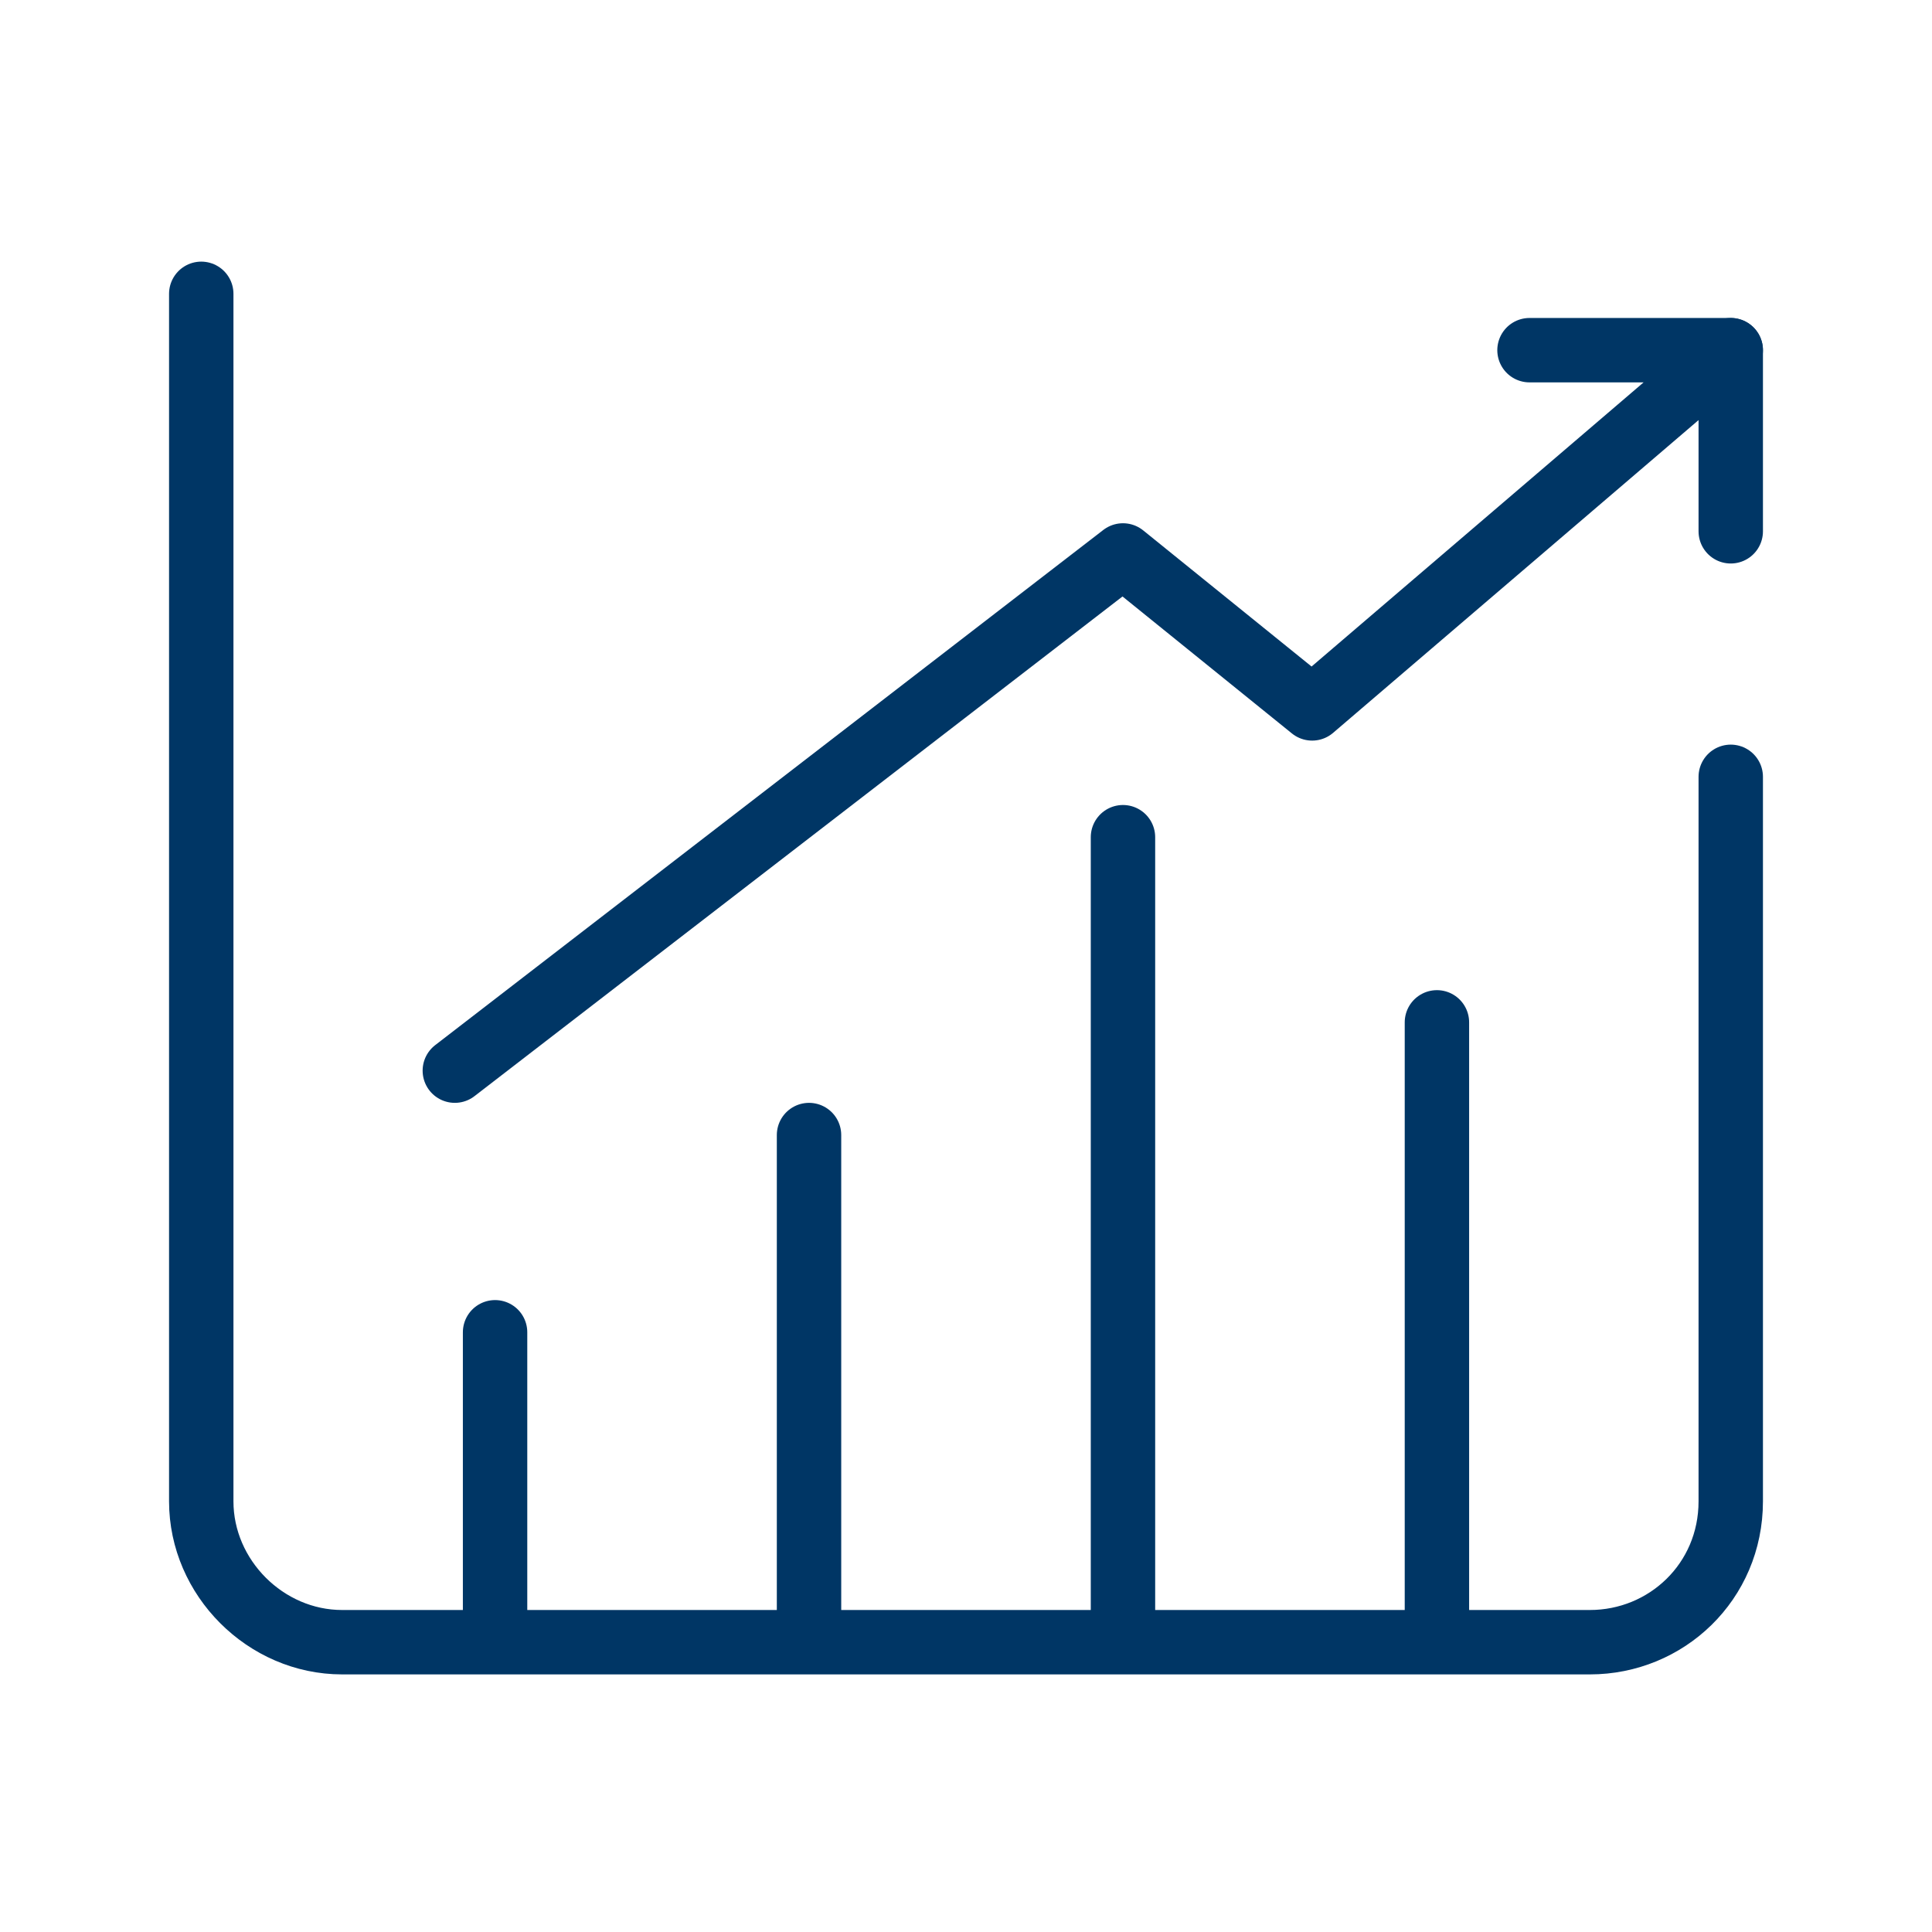 <svg width="48" height="48" viewBox="0 0 48 48" fill="none" xmlns="http://www.w3.org/2000/svg">
<path d="M43 19.3V37.3C43 39.3 41.4 40.8 39.5 40.8H8.5C6.6 40.8 5 39.2 5 37.3V7.3" stroke="#003665" stroke-width="1.6" stroke-miterlimit="10" stroke-linecap="round" stroke-linejoin="round"/>
<path d="M35.7 25.4V40.7" stroke="#003665" stroke-width="1.6" stroke-miterlimit="10" stroke-linecap="round" stroke-linejoin="round"/>
<path d="M20.1 28.2V40.7" stroke="#003665" stroke-width="1.6" stroke-miterlimit="10" stroke-linecap="round" stroke-linejoin="round"/>
<path d="M12.3 33.1V40.7" stroke="#003665" stroke-width="1.6" stroke-miterlimit="10" stroke-linecap="round" stroke-linejoin="round"/>
<path d="M27.9 20.8V40.7" stroke="#003665" stroke-width="1.6" stroke-miterlimit="10" stroke-linecap="round" stroke-linejoin="round"/>
<path d="M11.3 26.6L27.9 13.8L32.6 17.6L43 8.7H38" stroke="#003665" stroke-width="1.6" stroke-miterlimit="10" stroke-linecap="round" stroke-linejoin="round"/>
<path d="M43 8.7V13.2" stroke="#003665" stroke-width="1.6" stroke-miterlimit="10" stroke-linecap="round" stroke-linejoin="round"/>
</svg>
